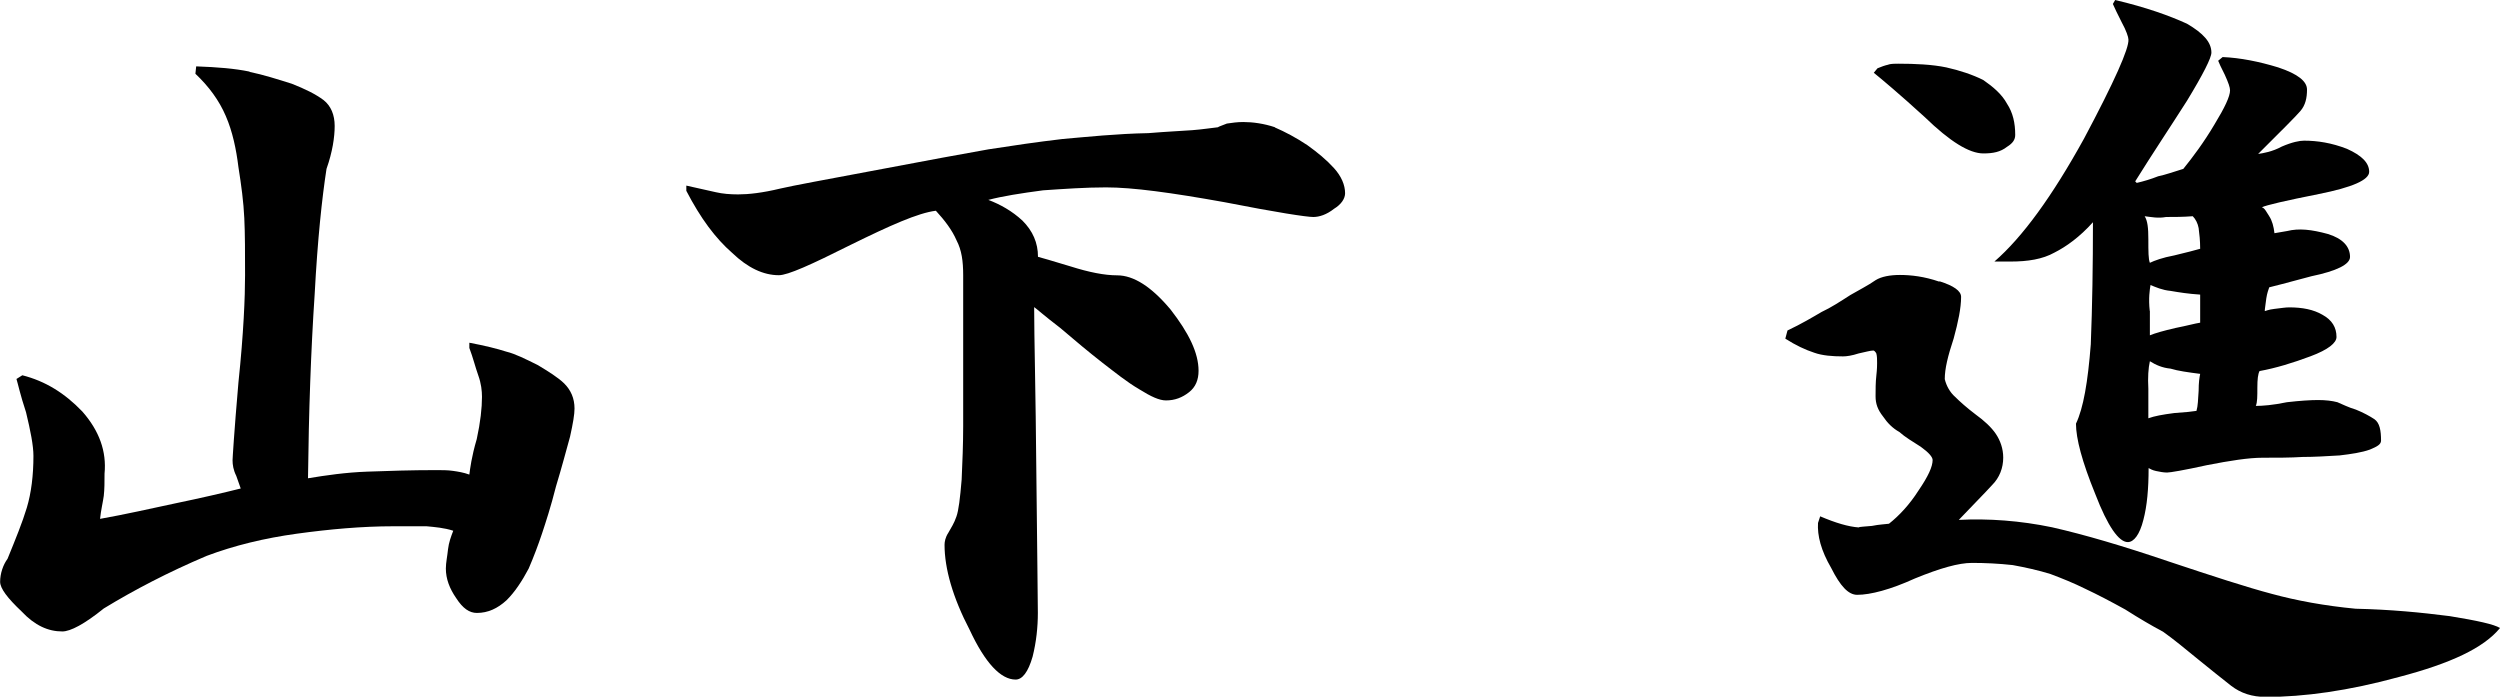 <?xml version="1.0" encoding="UTF-8"?><svg id="uuid-a5322654-19af-4c72-8e25-4f9eed84766e" xmlns="http://www.w3.org/2000/svg" viewBox="0 0 195.86 54.58"><g id="uuid-e3a9c295-05a5-4420-83fe-11660dc13135"><path d="M19.55,5.63c1.1.23,2.2.58,3.31.93,1.04.41,1.86.81,2.49,1.28.58.46.87,1.16.87,2.03s-.17,2.03-.64,3.36c-.35,2.26-.7,5.51-.93,9.86-.29,4.35-.46,9.16-.52,14.38,1.39-.23,2.96-.46,4.64-.52s3.42-.12,5.39-.12c.46,0,.93,0,1.33.06.41.06.81.12,1.28.29.06-.46.17-1.39.58-2.78.29-1.33.41-2.44.41-3.31,0-.46-.06-1.04-.29-1.68-.23-.64-.41-1.39-.7-2.15v-.41c1.22.23,2.15.46,2.9.7.7.17,1.51.58,2.44,1.04.87.52,1.62.99,2.09,1.45.52.52.81,1.16.81,1.97,0,.46-.12,1.16-.35,2.2-.29,1.04-.64,2.38-1.1,3.89-.41,1.62-.81,2.84-1.1,3.71-.29.87-.64,1.8-1.04,2.73-.52.99-1.1,1.86-1.74,2.49-.7.64-1.45.99-2.32.99-.58,0-1.1-.35-1.62-1.16-.52-.75-.81-1.51-.81-2.32,0-.46.12-.99.17-1.51.06-.52.23-.99.41-1.45-.7-.23-1.45-.29-2.09-.35h-2.61c-2.44,0-4.99.23-7.54.58s-4.93.93-7.08,1.74c-3.02,1.28-5.68,2.67-8.06,4.12-1.51,1.22-2.61,1.8-3.25,1.8-1.1,0-2.15-.46-3.19-1.57-1.1-1.04-1.68-1.8-1.68-2.32,0-.64.23-1.33.58-1.8.64-1.57,1.16-2.84,1.51-4,.35-1.16.52-2.55.52-4.06,0-.81-.23-1.97-.58-3.42-.46-1.39-.64-2.26-.75-2.61l.46-.29c1.8.46,3.31,1.39,4.7,2.84,1.33,1.51,1.91,3.13,1.74,4.87,0,.64,0,1.22-.06,1.74-.06.46-.23,1.16-.29,1.8,1.97-.35,4-.81,5.92-1.22,1.97-.41,3.71-.81,5.1-1.16-.06-.17-.17-.46-.35-.99-.23-.46-.29-.87-.29-1.22,0-.12.12-2.15.46-6.09.41-3.89.52-6.73.52-8.41s0-3.25-.06-4.47c-.06-1.28-.23-2.55-.46-4-.17-1.39-.46-2.78-.99-4-.52-1.22-1.33-2.32-2.38-3.31l.06-.58c1.68.06,3.02.17,4.18.41Z"/><path d="M99.87,9.98c.81.35,1.68.81,2.55,1.39.81.58,1.51,1.16,2.09,1.8.58.64.87,1.33.87,1.97,0,.41-.29.87-.87,1.22-.58.46-1.16.64-1.62.64-.52,0-2.84-.35-6.96-1.16-4.18-.75-7.19-1.16-9.28-1.16-1.62,0-3.31.12-4.93.23-1.74.23-3.19.46-4.29.75.93.35,1.86.87,2.67,1.62.81.81,1.22,1.74,1.22,2.84.23.06,1.04.29,2.55.75,1.45.46,2.67.7,3.65.7,1.28,0,2.67.87,4.18,2.67,1.45,1.86,2.2,3.42,2.2,4.81,0,.7-.23,1.28-.75,1.68-.52.41-1.1.64-1.8.64-.52,0-1.16-.29-2.09-.87-.99-.58-1.91-1.33-2.9-2.09-1.04-.81-2.15-1.74-3.31-2.73-1.22-.93-1.86-1.51-2.03-1.62,0,2.38.12,6.67.17,12.82.06,6.15.12,9.92.12,11.14,0,1.1-.12,2.26-.41,3.42-.35,1.22-.81,1.8-1.33,1.8-1.16,0-2.38-1.28-3.6-3.89-1.33-2.55-1.97-4.81-1.97-6.67,0-.23.06-.58.29-.93.23-.41.46-.75.64-1.28.17-.46.29-1.45.41-2.9.06-1.33.12-2.78.12-4.18v-11.83c0-1.1-.12-1.97-.52-2.73-.35-.81-.93-1.57-1.62-2.32-1.39.17-3.6,1.16-6.67,2.67-3.13,1.57-4.93,2.38-5.63,2.38-1.22,0-2.44-.58-3.65-1.74-1.33-1.16-2.49-2.73-3.6-4.87v-.41c1.04.23,1.86.41,2.32.52.52.12,1.1.17,1.74.17.81,0,1.91-.12,3.31-.46.99-.23,3.54-.7,7.54-1.45,3.94-.75,6.84-1.28,8.76-1.62,1.86-.29,3.83-.58,5.8-.81,1.97-.17,4.18-.41,6.73-.46,1.45-.12,2.61-.17,3.42-.23.81-.06,1.45-.17,2.03-.23.06-.06.29-.12.7-.29.41-.06.81-.12,1.28-.12.75,0,1.62.12,2.49.41Z"/><path d="M151.96,22.04c1.1.35,1.68.75,1.68,1.22,0,.87-.23,1.97-.58,3.25-.46,1.39-.7,2.38-.7,3.19.12.52.41,1.04.81,1.39.35.35.93.87,1.62,1.39.64.46,1.22.99,1.57,1.51.35.52.58,1.16.58,1.86,0,.81-.29,1.57-.87,2.15-.58.64-1.45,1.51-2.61,2.73,2.32-.12,4.81.06,7.31.58,2.55.58,5.51,1.45,9.11,2.67,3.48,1.16,6.15,2.03,8.12,2.55,1.91.52,4.12.93,6.55,1.16,2.73.06,5.1.29,7.37.58,2.15.35,3.48.64,3.94.93-1.28,1.57-3.89,2.78-7.89,3.83-4,1.1-7.48,1.57-10.44,1.57-1.1,0-1.97-.29-2.73-.87-.81-.64-1.68-1.33-2.61-2.09-.99-.81-1.91-1.57-2.73-2.15-.87-.46-1.86-1.04-2.96-1.74-1.16-.64-2.15-1.16-3.13-1.62-.93-.46-1.8-.81-2.73-1.16-.93-.29-1.97-.52-2.96-.7-1.1-.12-2.15-.17-3.19-.17s-2.49.41-4.47,1.22c-1.91.87-3.48,1.28-4.52,1.28-.7,0-1.33-.7-2.03-2.09-.81-1.39-1.1-2.55-1.04-3.54l.17-.52c1.22.52,2.2.81,3.02.87.06-.06.46-.06,1.04-.12.58-.12.99-.12,1.33-.17.81-.64,1.62-1.51,2.32-2.61.75-1.1,1.1-1.86,1.1-2.38,0-.23-.29-.58-.93-1.04-.64-.41-1.22-.75-1.68-1.16-.52-.29-.93-.7-1.28-1.22-.41-.52-.58-.99-.58-1.57,0-.52,0-1.1.06-1.62.06-.52.06-.87.06-.99,0-.29,0-.52-.06-.75-.06-.12-.17-.23-.23-.23-.23,0-.64.12-1.16.23-.52.17-.93.23-1.22.23-.81,0-1.62-.06-2.26-.29-.7-.23-1.45-.58-2.26-1.1l.17-.64c1.1-.52,1.97-1.04,2.67-1.45.75-.35,1.45-.81,2.26-1.33.7-.41,1.39-.75,1.97-1.16.46-.29,1.16-.41,1.91-.41.87,0,1.91.12,3.07.52ZM147.96,5.05c.23-.06.52-.06.75-.06,1.33,0,2.67.06,3.77.29,1.04.23,2.09.58,2.9.99.75.52,1.45,1.1,1.86,1.86.46.7.64,1.51.64,2.44,0,.35-.17.64-.64.93-.52.41-1.1.52-1.86.52-1.1,0-2.61-.93-4.58-2.84-1.97-1.8-3.36-2.96-4-3.48l.29-.35c.29-.12.58-.23.87-.29ZM165.71,0c2.44.58,4.23,1.22,5.63,1.86,1.28.75,1.91,1.45,1.91,2.26,0,.41-.64,1.68-1.91,3.77-1.33,2.09-2.73,4.18-4.06,6.32l.12.12c.52-.12,1.1-.29,1.68-.52.58-.12,1.22-.35,1.97-.58.75-.93,1.62-2.09,2.44-3.48.81-1.33,1.22-2.2,1.22-2.67,0-.23-.12-.58-.41-1.22-.29-.58-.46-.93-.52-1.1l.35-.29c1.39.06,2.84.35,4.35.81,1.57.52,2.26,1.1,2.26,1.74s-.12,1.22-.52,1.68c-.35.41-1.51,1.57-3.31,3.36.41-.06,1.1-.17,1.86-.58.81-.35,1.39-.46,1.74-.46,1.04,0,2.15.17,3.36.64,1.16.52,1.74,1.1,1.74,1.8,0,.64-1.33,1.22-3.94,1.74-2.61.52-4.12.87-4.47,1.04.23.06.35.35.58.7s.35.81.41,1.33l.99-.17c.93-.23,1.91-.12,3.19.23,1.16.35,1.74.99,1.74,1.8,0,.58-1.04,1.1-3.02,1.51-1.91.52-3.07.81-3.31.87-.06.17-.17.46-.23.87-.06.52-.12.81-.12.99.06,0,.29-.12.75-.17.52-.06.87-.12,1.16-.12,1.04,0,1.91.17,2.61.58.75.41,1.1.99,1.1,1.74,0,.46-.64.99-2.03,1.51-1.39.52-2.73.93-4,1.16-.12.23-.17.64-.17,1.28,0,.7,0,1.16-.12,1.45.52,0,1.33-.06,2.44-.29,1.04-.12,1.86-.17,2.44-.17s1.1.06,1.51.17c.41.17.87.41,1.45.58.58.23,1.1.52,1.45.75.41.29.52.87.52,1.68,0,.29-.29.46-.87.7-.64.23-1.45.35-2.38.46-1.04.06-1.97.12-2.9.12-.93.06-2.03.06-3.13.06s-2.55.23-4.35.58c-1.86.41-2.9.58-3.13.58-.29,0-.58-.06-.87-.12-.29-.06-.46-.17-.58-.23,0,1.62-.12,2.96-.41,4.06-.29,1.16-.75,1.74-1.22,1.74-.7,0-1.57-1.22-2.55-3.77-1.04-2.55-1.51-4.35-1.51-5.51.58-1.22.93-3.25,1.16-6.21.12-3.02.17-6.21.17-9.57-1.04,1.16-2.09,1.91-3.02,2.38-.93.52-2.09.7-3.42.7h-1.28c2.2-1.91,4.52-5.1,7.02-9.63,2.38-4.47,3.54-7.08,3.48-7.77,0-.17-.17-.7-.52-1.33-.35-.7-.58-1.16-.7-1.45l.17-.29ZM168.31,18.73c0,.99,0,1.57.12,1.86.35-.17.99-.41,1.91-.58.99-.23,1.62-.41,2.03-.52,0-.64-.06-1.16-.12-1.62-.06-.35-.23-.7-.46-.93-.75.06-1.51.06-2.09.06-.64.12-1.16,0-1.68-.06.23.35.29.93.29,1.8ZM168.31,30.45v2.32c.46-.17,1.1-.29,2.03-.41.87-.06,1.45-.12,1.74-.17.12-.41.12-.87.17-1.57,0-.64.06-1.04.12-1.33-.93-.12-1.74-.23-2.32-.41-.64-.06-1.16-.29-1.62-.58-.12.52-.17,1.28-.12,2.15ZM168.43,24.36v1.91c.41-.17,1.04-.35,2.03-.58.87-.17,1.51-.35,1.91-.41v-2.2c-.93-.06-1.62-.17-2.32-.29-.64-.06-1.16-.29-1.57-.46-.06.35-.17,1.04-.06,2.03Z"/></g></svg>